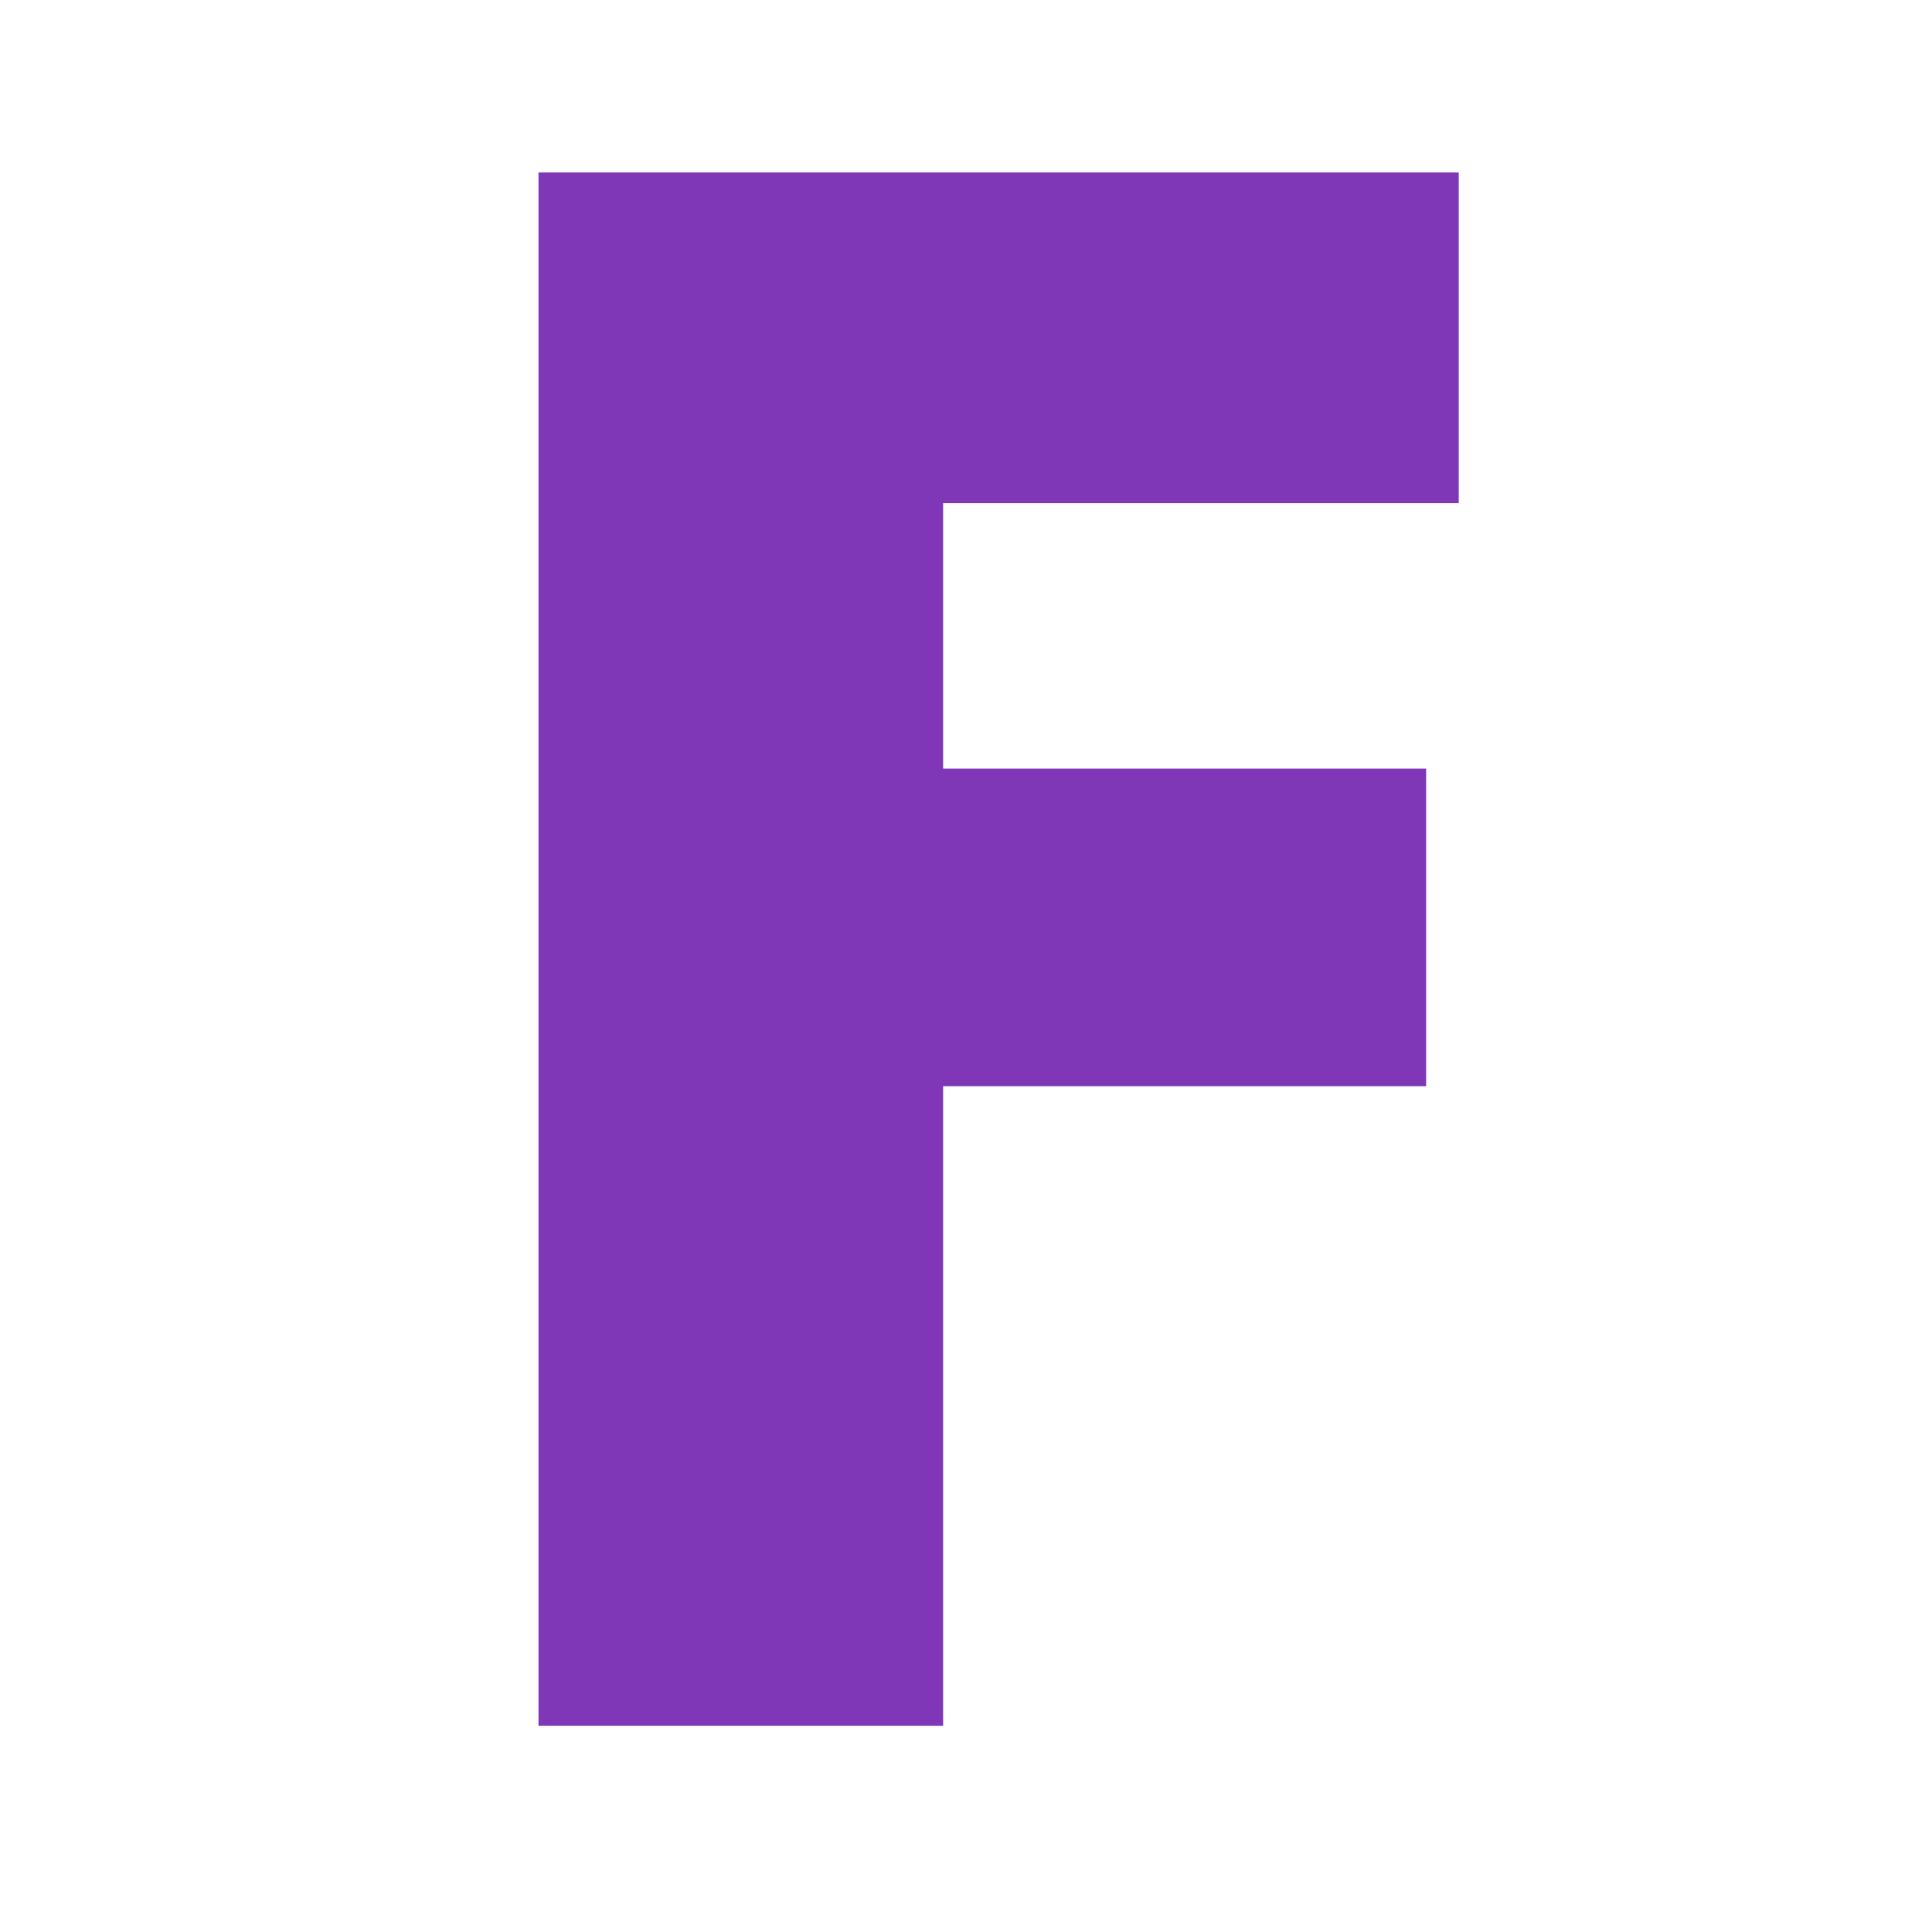 <svg xmlns="http://www.w3.org/2000/svg" xmlns:xlink="http://www.w3.org/1999/xlink" width="400" zoomAndPan="magnify" viewBox="0 0 300 300" height="400" preserveAspectRatio="xMidYMid meet" version="1.2"><defs/><g id="2bab7ecfe5"><g style="fill:#8037b7;fill-opacity:1;"><g transform="translate(68.76, 267.974)"><path style="stroke:none" d="M 14.859 0 L 14.859 -241.188 L 157.75 -241.188 L 157.75 -189.844 L 77.688 -189.844 L 77.688 -148.625 L 152.688 -148.625 L 152.688 -99.312 L 77.688 -99.312 L 77.688 0 Z M 14.859 0 "/></g></g></g></svg>